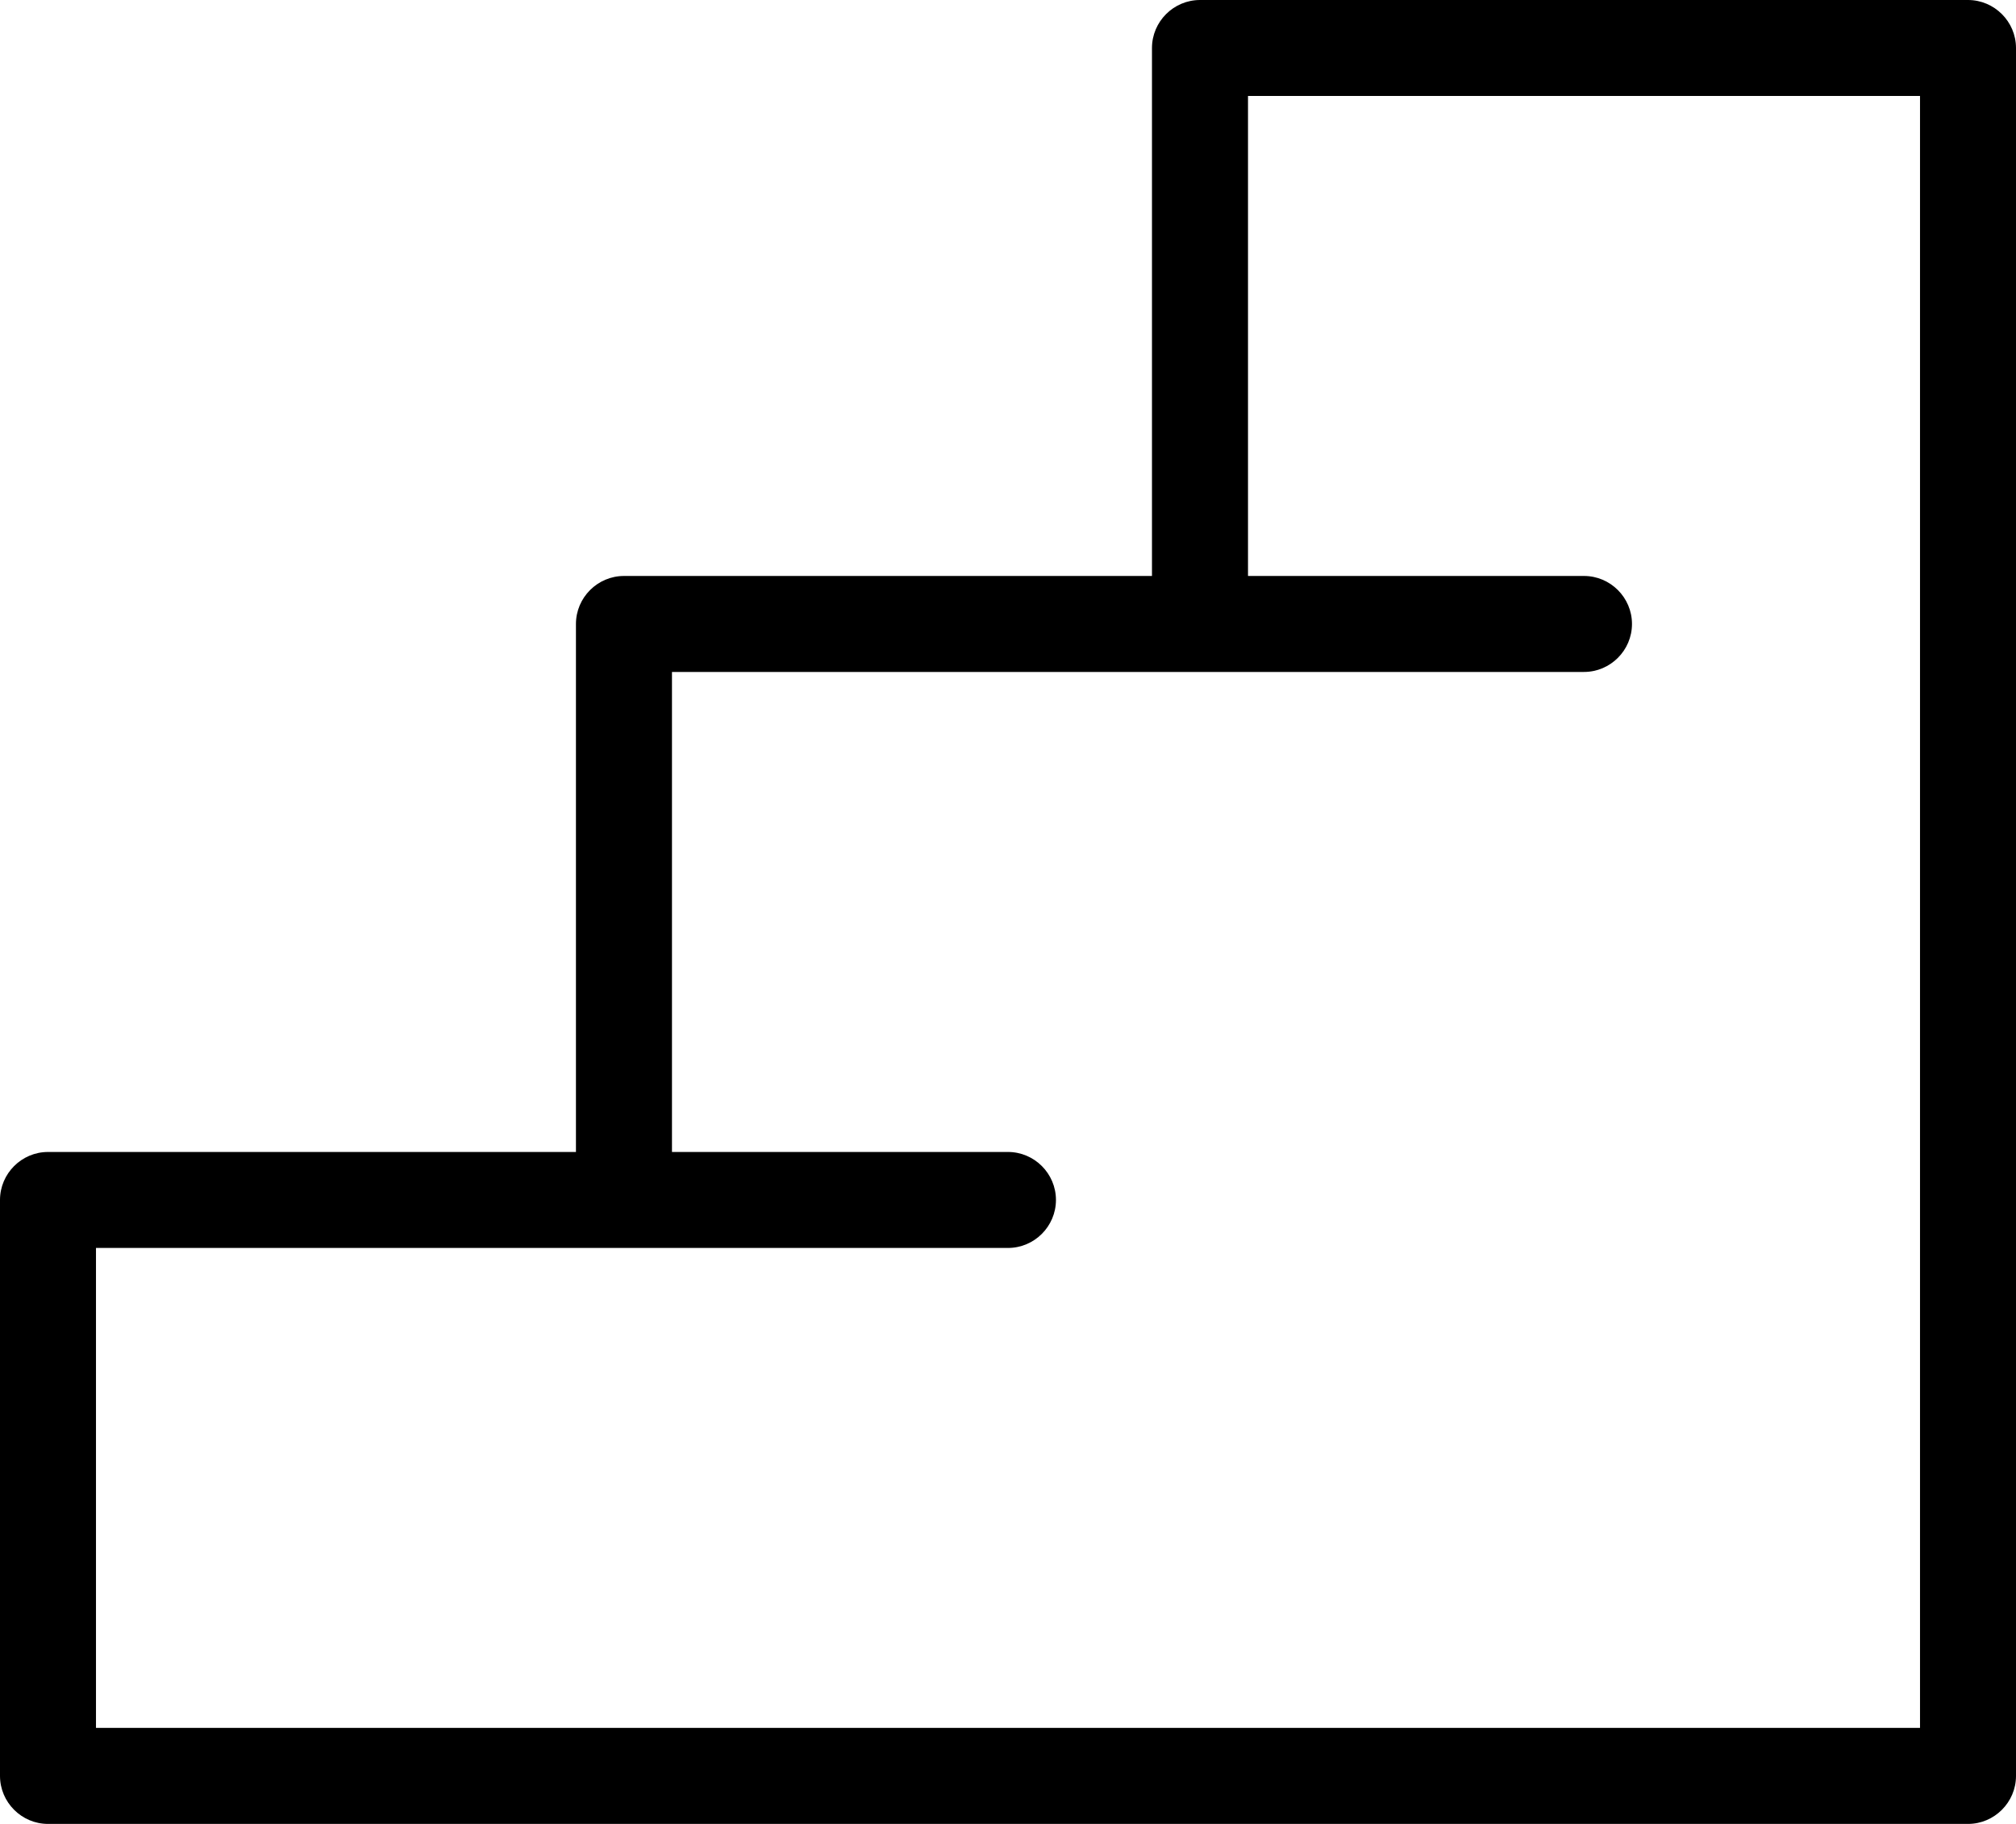 <?xml version="1.0" encoding="utf-8"?>
<!-- Generator: Adobe Illustrator 16.0.0, SVG Export Plug-In . SVG Version: 6.00 Build 0)  -->
<!DOCTYPE svg PUBLIC "-//W3C//DTD SVG 1.1//EN" "http://www.w3.org/Graphics/SVG/1.1/DTD/svg11.dtd">
<svg version="1.1" id="svg921" xmlns:svg="http://www.w3.org/2000/svg"
	 xmlns="http://www.w3.org/2000/svg" xmlns:xlink="http://www.w3.org/1999/xlink" x="0px" y="0px" width="49.904px"
	 height="45.151px" viewBox="0.465 7.061 49.904 45.151" enable-background="new 0.465 7.061 49.904 45.151" xml:space="preserve">
<g>
	<path d="M160.521-207.705v-16.07c0-9.898-14.977-9.914-14.977,0v16.07C145.544-197.807,160.521-197.791,160.521-207.705z"/>
	<path d="M145.544-88.252v16.07c0,9.898,14.977,9.91,14.977,0v-16.07C160.521-98.154,145.544-98.166,145.544-88.252z"/>
	<path d="M233.748-155.467h-16.074c-9.898,0-9.91,14.977,0,14.977h16.074C243.646-140.49,243.658-155.467,233.748-155.467z"/>
	<path d="M197.896-182.252l14.027-14.031c7-6.996-3.578-17.598-10.59-10.586l-14.027,14.027
		C180.306-185.842,190.884-175.244,197.896-182.252z"/>
	<path d="M105.505-111.041L94.142-99.678c-7,7,3.578,17.598,10.586,10.59l11.367-11.363
		C123.095-107.451,112.513-118.049,105.505-111.041z"/>
	<path d="M110.798-182.725c6.613,0,10.027-8.051,5.297-12.781l-11.367-11.363c-6.996-7-17.598,3.578-10.586,10.586
		C104.517-186.736,105.654-182.725,110.798-182.725z"/>
	<path d="M197.896-113.705c-7-7-17.602,3.578-10.59,10.59c12.992,12.105,14.07,16.219,19.324,16.219
		c6.609,0,10.023-8.051,5.293-12.781L197.896-113.705z"/>
	<path d="M63.357-176.783l-88.406-13.098c-6.531-0.965-12.66,3.211-14.223,9.535h-0.219c-64.66,0-117.266,52.605-117.266,117.266
		V5.771h-22.957c-8.641,0-15.668,7.031-15.668,15.672v24.917c0,8.316,6.508,15.137,14.699,15.641V198.49
		c0,9.898,14.973,9.914,14.973,0V62.033h39.941c9.898,0,9.914-14.977,0-14.977h-53.945c-0.383,0-0.695-0.309-0.695-0.691V21.443
		c0-0.383,0.313-0.695,0.695-0.695H-74.94c0.383,0,0.695,0.313,0.695,0.695c-0.301,24.632,0.645,25.613-0.695,25.613h-20.879
		c-9.898,0-9.914,14.977,0,14.977h6.875v193.766c0,5.527-4.496,10.023-10.02,10.023h-56.723c-5.527,0-10.023-4.496-10.023-10.023
		v-27.277c0-9.898-14.973-9.91-14.973,0v27.277c0,13.781,11.215,24.996,24.996,24.996h56.719c13.785,0,24.996-11.215,24.996-24.996
		v-88.805l27.996-15.684c6.223-3.484,10.09-10.086,10.09-17.219v-32.148c0-10.883-8.855-19.738-19.738-19.738h-18.348V62.001
		c8.191-0.504,14.699-7.324,14.699-15.637V21.443c0-8.641-7.027-15.668-15.668-15.668h-22.957V-63.08
		c0-32.203,26.199-58.402,58.406-58.402h0.281c1.566,6.344,7.719,10.512,14.25,9.527l88.375-13.301
		c6.184-0.934,10.84-6.348,10.832-12.602l-0.031-26.352C74.212-170.463,69.541-175.869,63.357-176.783z M-55.624,97.181
		c2.629,0,4.766,2.137,4.766,4.762v32.148c0,1.723-0.934,3.316-2.438,4.156l-20.676,11.582V97.177h18.348V97.181z M-112.87-63.08
		V5.771h-28.914V-63.08c0-56.359,45.813-102.219,102.156-102.293l0.031,28.918C-80.006-136.4-112.87-103.506-112.87-63.08z
		 M-24.612-127.15l-0.055-47.535l83.914,12.43l0.023,22.477L-24.612-127.15z"/>
	<path d="M193.166-158.975c-10.051-6.121-35.668-20.355-56.352-20.355c-17.578,0-30.836,12.398-30.836,28.84
		c0,16.445,13.258,28.844,30.836,28.844c20.684,0,46.301-14.234,56.352-20.355C199.533-145.877,199.517-155.107,193.166-158.975z
		 M136.814-136.623c-9.34,0-15.863-5.703-15.863-13.867s6.523-13.867,15.863-13.867c13.281,0,30.555,8.133,41.082,13.867
		C167.369-144.756,150.095-136.623,136.814-136.623z"/>
</g>
<g>
	<path d="M49.181,7.061H30.169c-0.653,0-1.188,0.535-1.188,1.188v13.07h-13.07c-0.654,0-1.189,0.535-1.189,1.188v13.071H1.653
		c-0.653,0-1.188,0.535-1.188,1.188v14.257c0,0.654,0.535,1.189,1.188,1.189h47.528c0.653,0,1.188-0.535,1.188-1.189V8.249
		C50.369,7.596,49.834,7.061,49.181,7.061z M47.993,49.835H2.841V37.954h13.07h9.505c0.654,0,1.188-0.534,1.188-1.188
		s-0.534-1.188-1.188-1.188h-8.317V23.695h13.07h9.506c0.653,0,1.188-0.534,1.188-1.188c0-0.653-0.534-1.188-1.188-1.188h-8.317
		V9.437h16.635V49.835z"/>
</g>
</svg>
